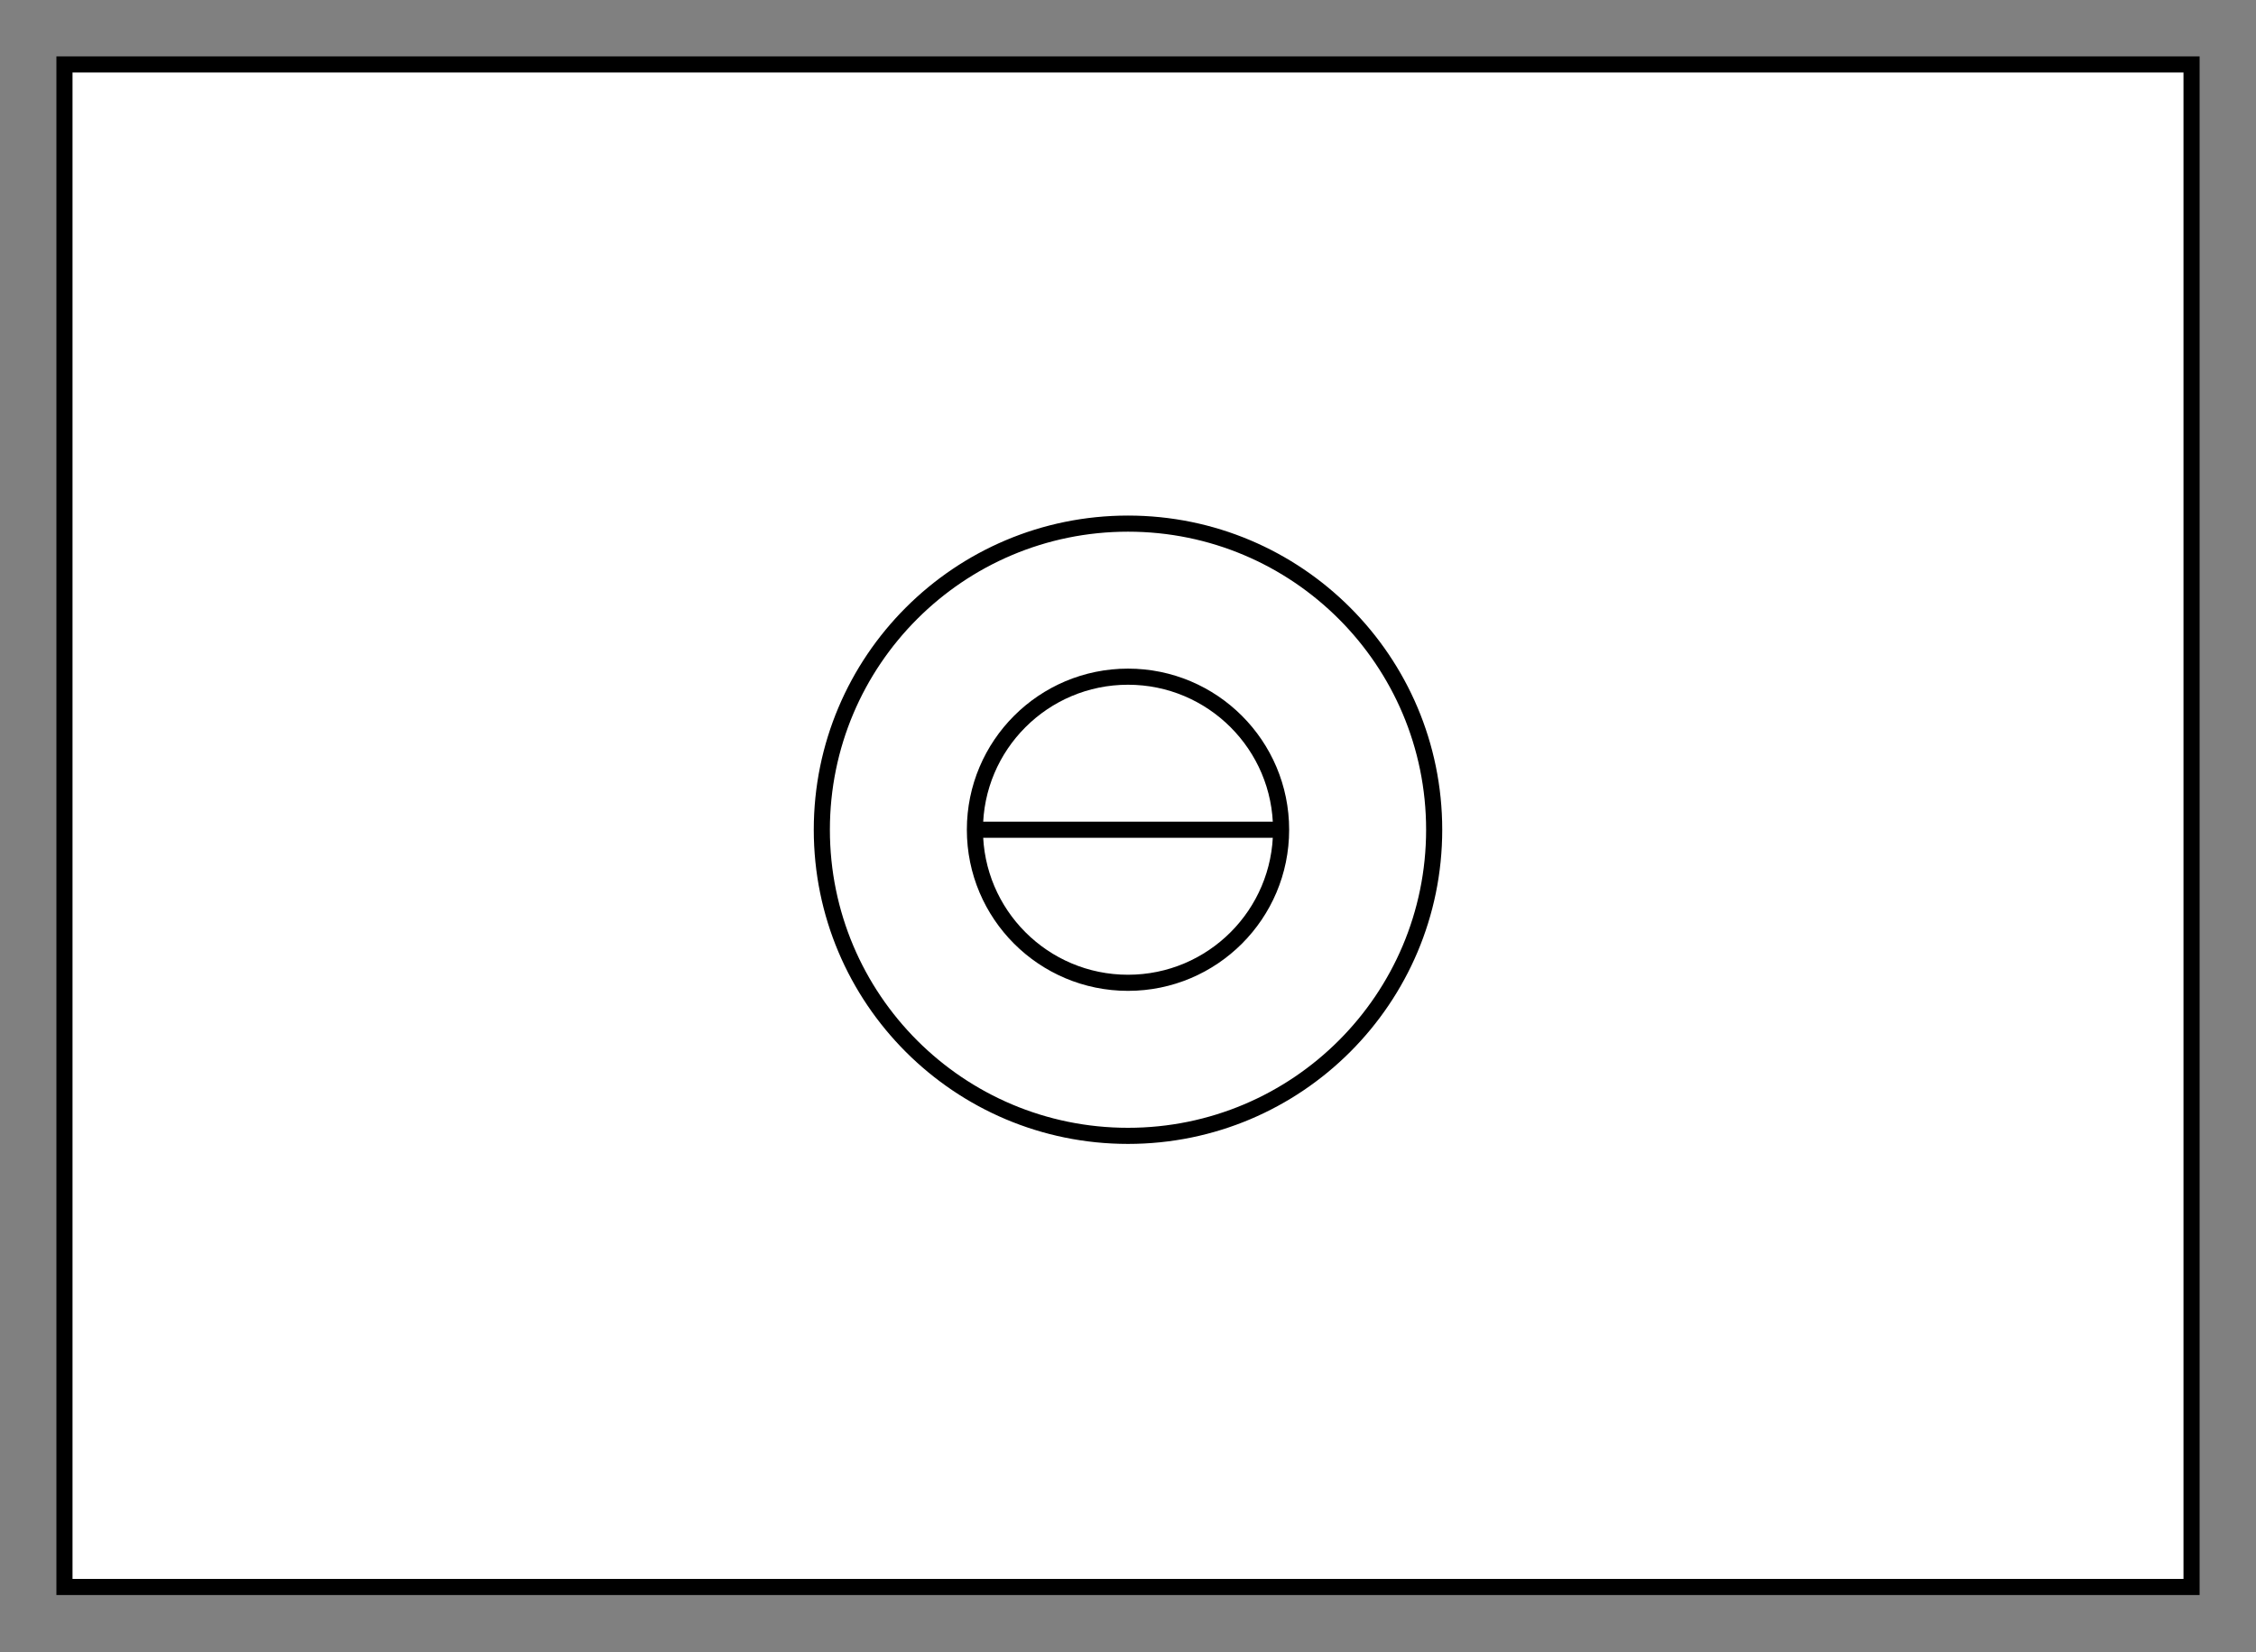 <?xml version="1.0" encoding="UTF-8" standalone="no"?>
<svg xmlns="http://www.w3.org/2000/svg" xmlns:xlink="http://www.w3.org/1999/xlink" xmlns:serif="http://www.serif.com/" width="100%" height="100%" viewBox="0 0 875 641" version="1.1" xml:space="preserve" style="fill-rule:evenodd;clip-rule:evenodd;stroke-miterlimit:8;">
  <rect x="0" y="0" width="875" height="641" fill="#808080" stroke="none"/>
  <g id="Split-image--Ei-horizontal-variant-">
    <rect x="25" y="25" width="825" height="590.625" style="fill:#fff;stroke:#000;stroke-width:6.25px;"></rect>
    <path d="M318.75,321.875c0,-65.584 53.166,-118.75 118.75,-118.75c65.584,0 118.75,53.166 118.75,118.75c0,65.584 -53.166,118.75 -118.75,118.75c-65.584,0 -118.75,-53.166 -118.75,-118.75Z" style="fill:#fff;stroke:#000;stroke-width:6.25px;"></path>
    <path d="M378.125,321.875c0,-32.791 26.584,-59.375 59.375,-59.375c32.791,0 59.375,26.584 59.375,59.375c0,32.791 -26.584,59.375 -59.375,59.375c-32.791,0 -59.375,-26.584 -59.375,-59.375Z" style="fill:#fff;stroke:#000;stroke-width:6.25px;"></path>
    <path d="M378.125,321.875l118.109,0" style="fill:none;stroke:#000;stroke-width:6.25px;"></path>
  </g>
</svg>

